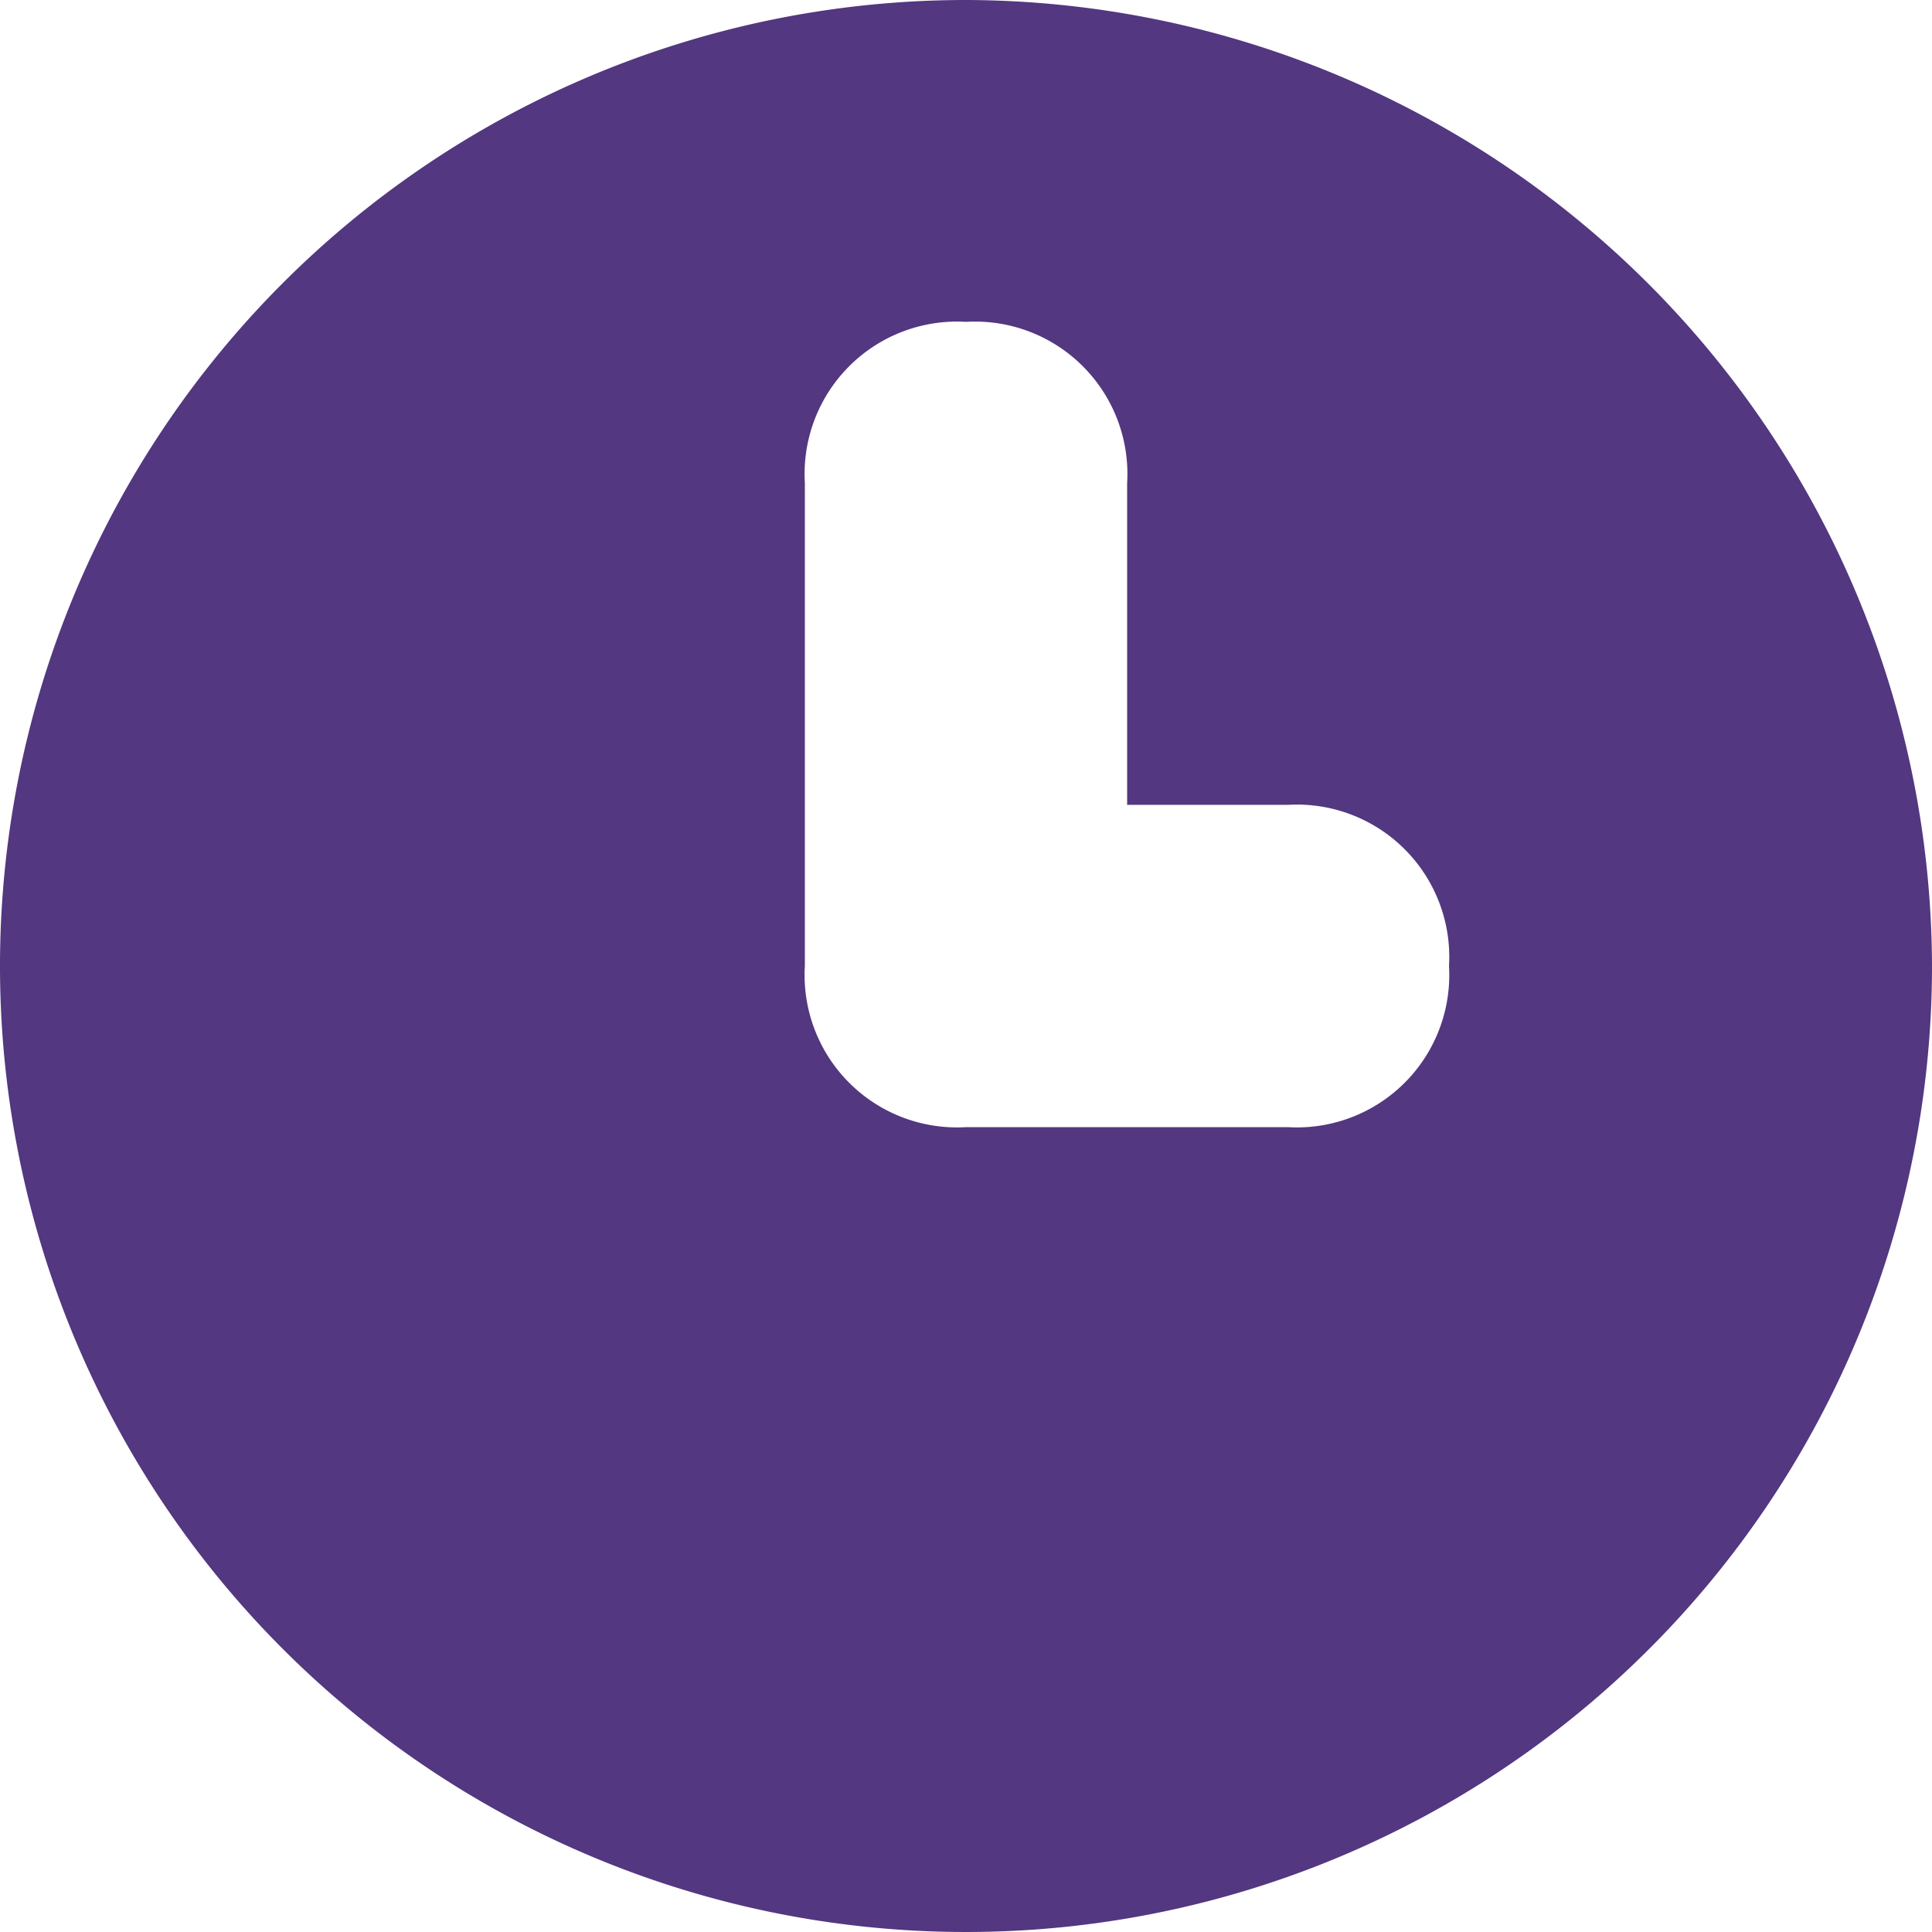 <?xml version="1.0" encoding="UTF-8"?> <svg xmlns="http://www.w3.org/2000/svg" viewBox="0 0 44 44"> <defs> <style>.cls-1{fill:#533780;}</style> </defs> <g id="Слой_2" data-name="Слой 2"> <g id="Слой_1-2" data-name="Слой 1"> <path class="cls-1" d="M22,0A22,22,0,1,0,44,22,22.06,22.06,0,0,0,22,0Zm7.33,25.67H22A3.47,3.47,0,0,1,18.33,22V11A3.47,3.47,0,0,1,22,7.33,3.47,3.47,0,0,1,25.67,11v7.33h3.66A3.47,3.47,0,0,1,33,22,3.47,3.47,0,0,1,29.33,25.67Z"></path> </g> </g> </svg> 